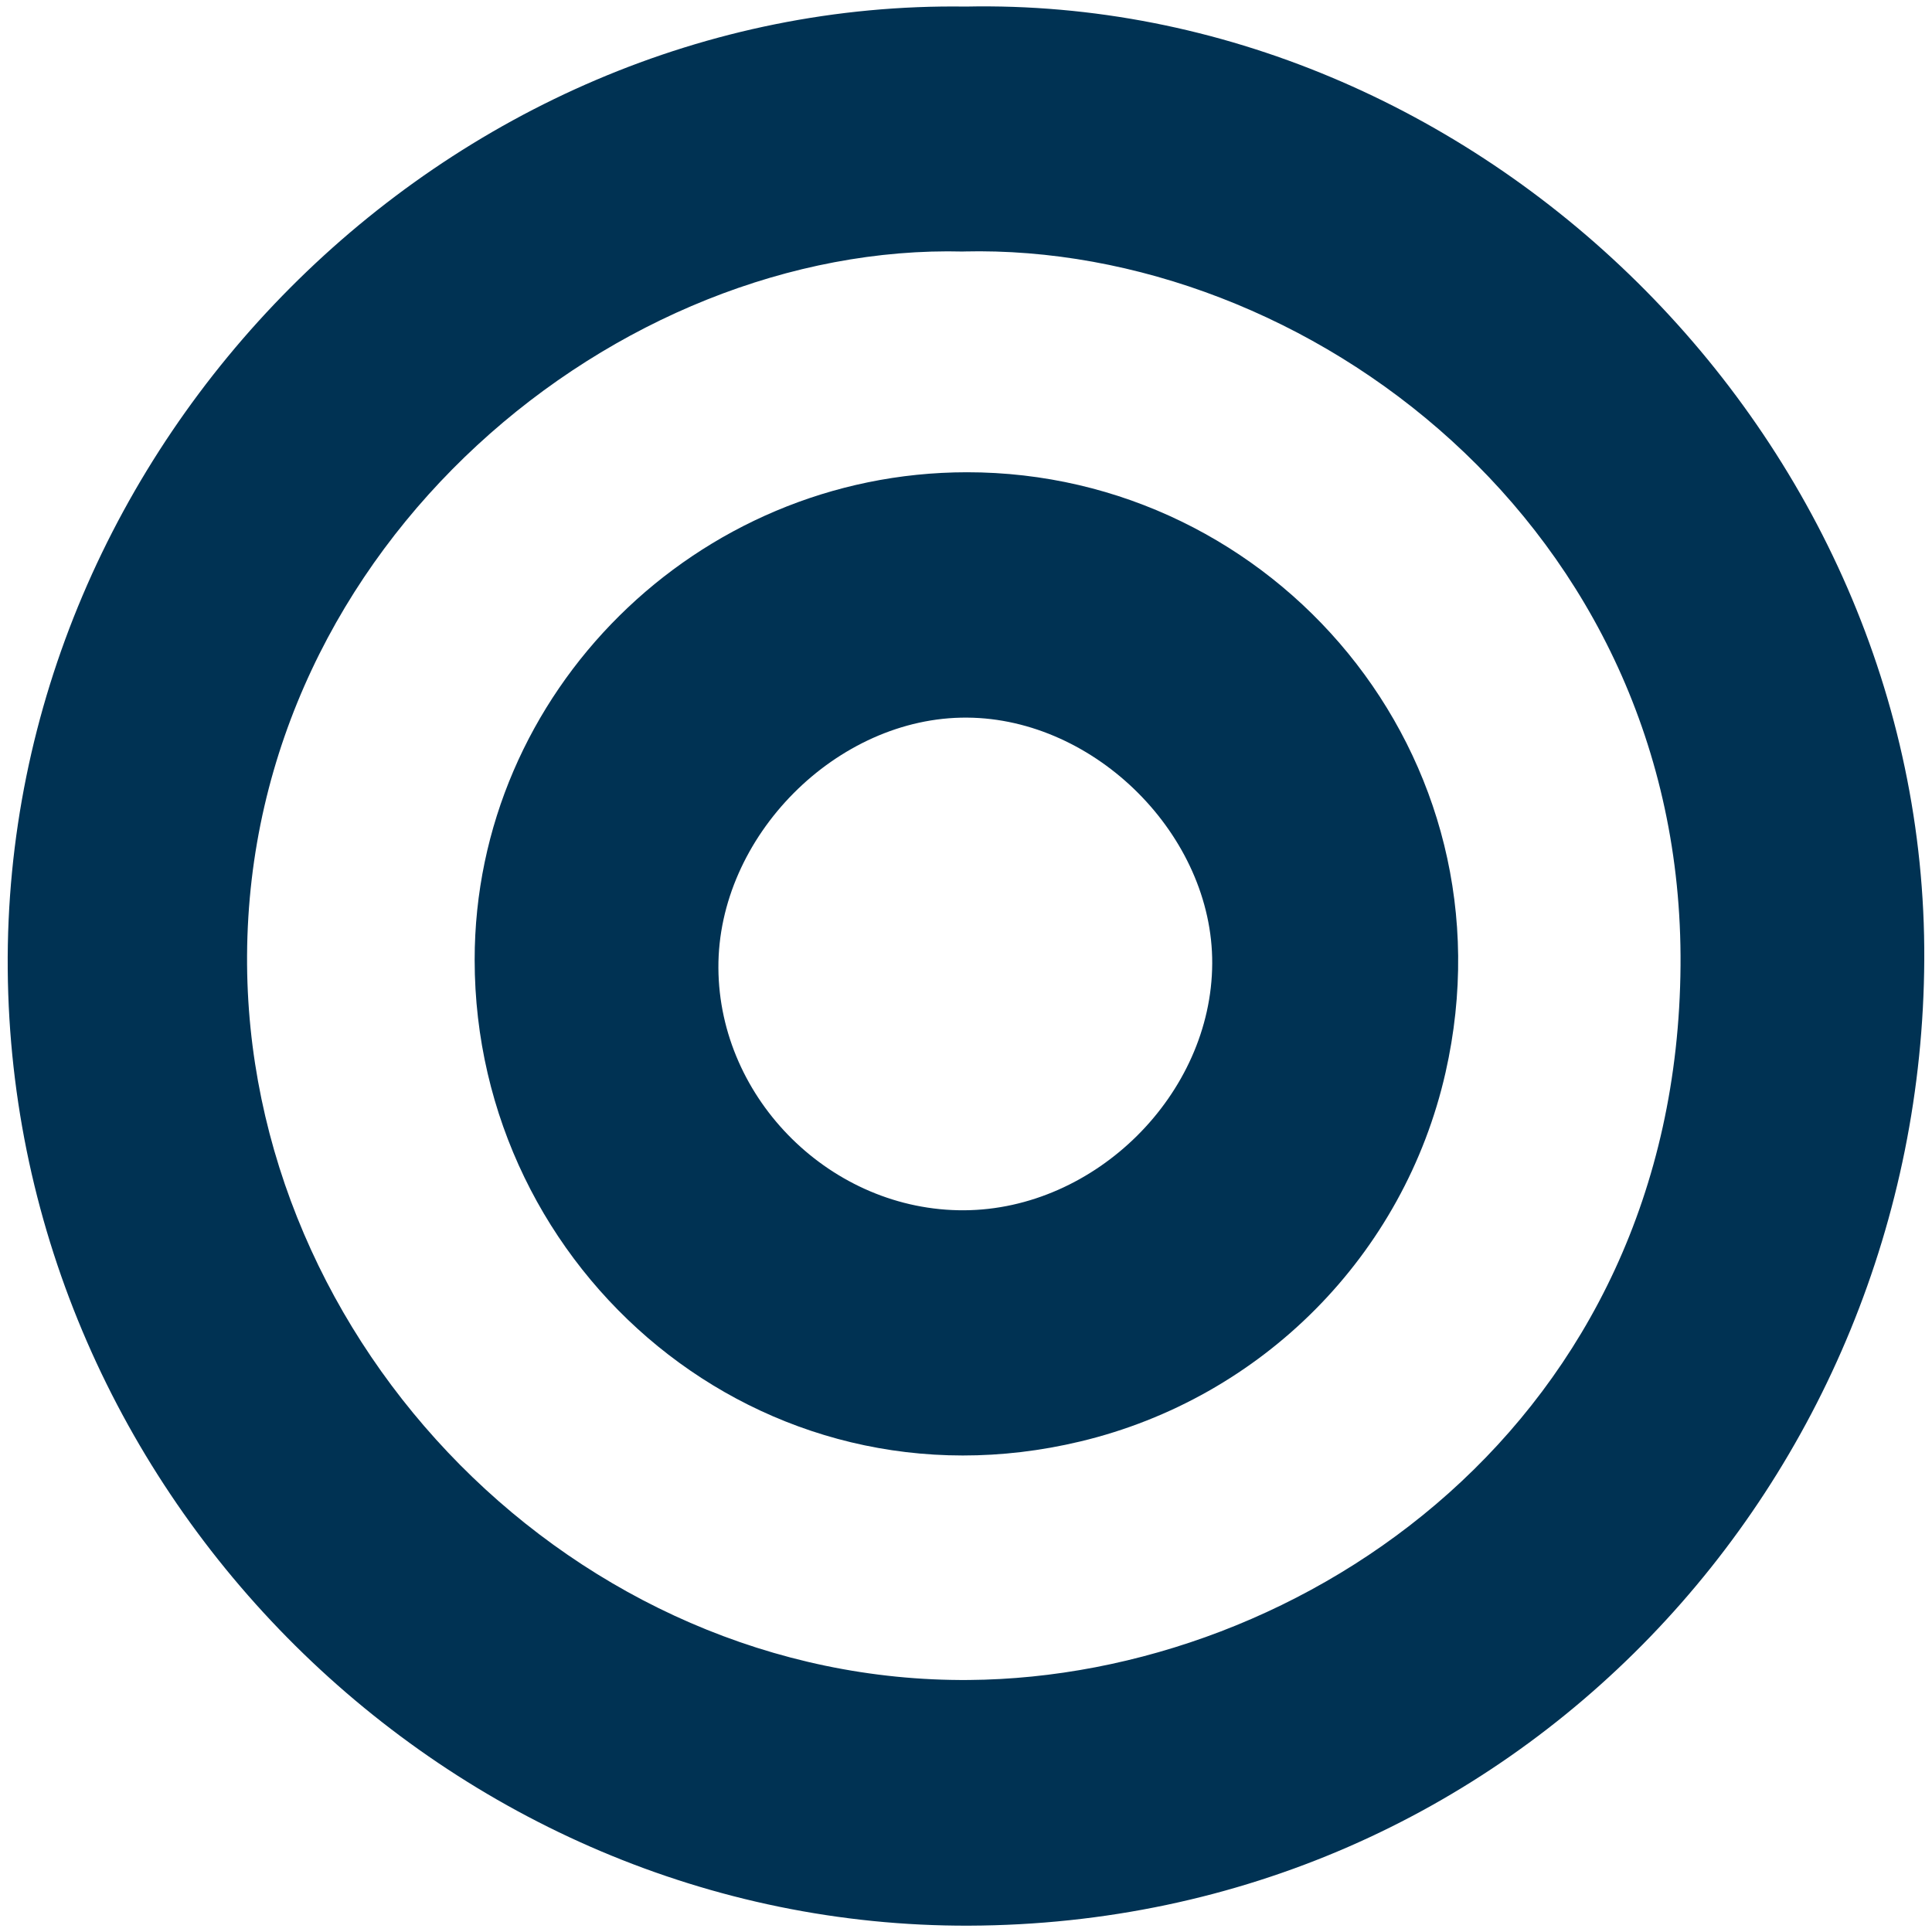 <?xml version="1.0" encoding="UTF-8"?><svg id="Layer_1" xmlns="http://www.w3.org/2000/svg" viewBox="0 0 250 250"><defs><style>.cls-1{fill:#003253;}</style></defs><path class="cls-1" d="m124.96.85c66.02-1.37,124.4,55.4,124.04,123.36-.35,67.19-53.01,124.72-123.61,124.97C58.29,249.41,1.58,193.68,1,125.44.43,57.27,57.77-.1,124.96.85Zm-.25,31.7c-44.51-1.17-92.45,37.62-92.74,91.1-.27,50.42,42.68,94.13,93.4,93.74,43.32-.34,91.65-33.4,92.09-92.44.43-56.85-48.48-93.48-92.76-92.41Z"/><path class="cls-1" d="m187.05,138.79c-5.35,23.6-23.71,42.1-47.24,47.73-41.32,9.9-78.38-21.97-78.39-62.31-.01-34.62,28.71-63.08,63.69-63.1,39.72-.03,71.23,36.66,61.94,77.68Zm-94.09-13.53c.1,17.05,14.69,31.44,31.79,31.35,17.01-.09,32.04-15.03,32.11-31.94.08-16.51-15.07-31.7-31.72-31.81-16.86-.12-32.28,15.41-32.18,32.4Z"/></svg>
